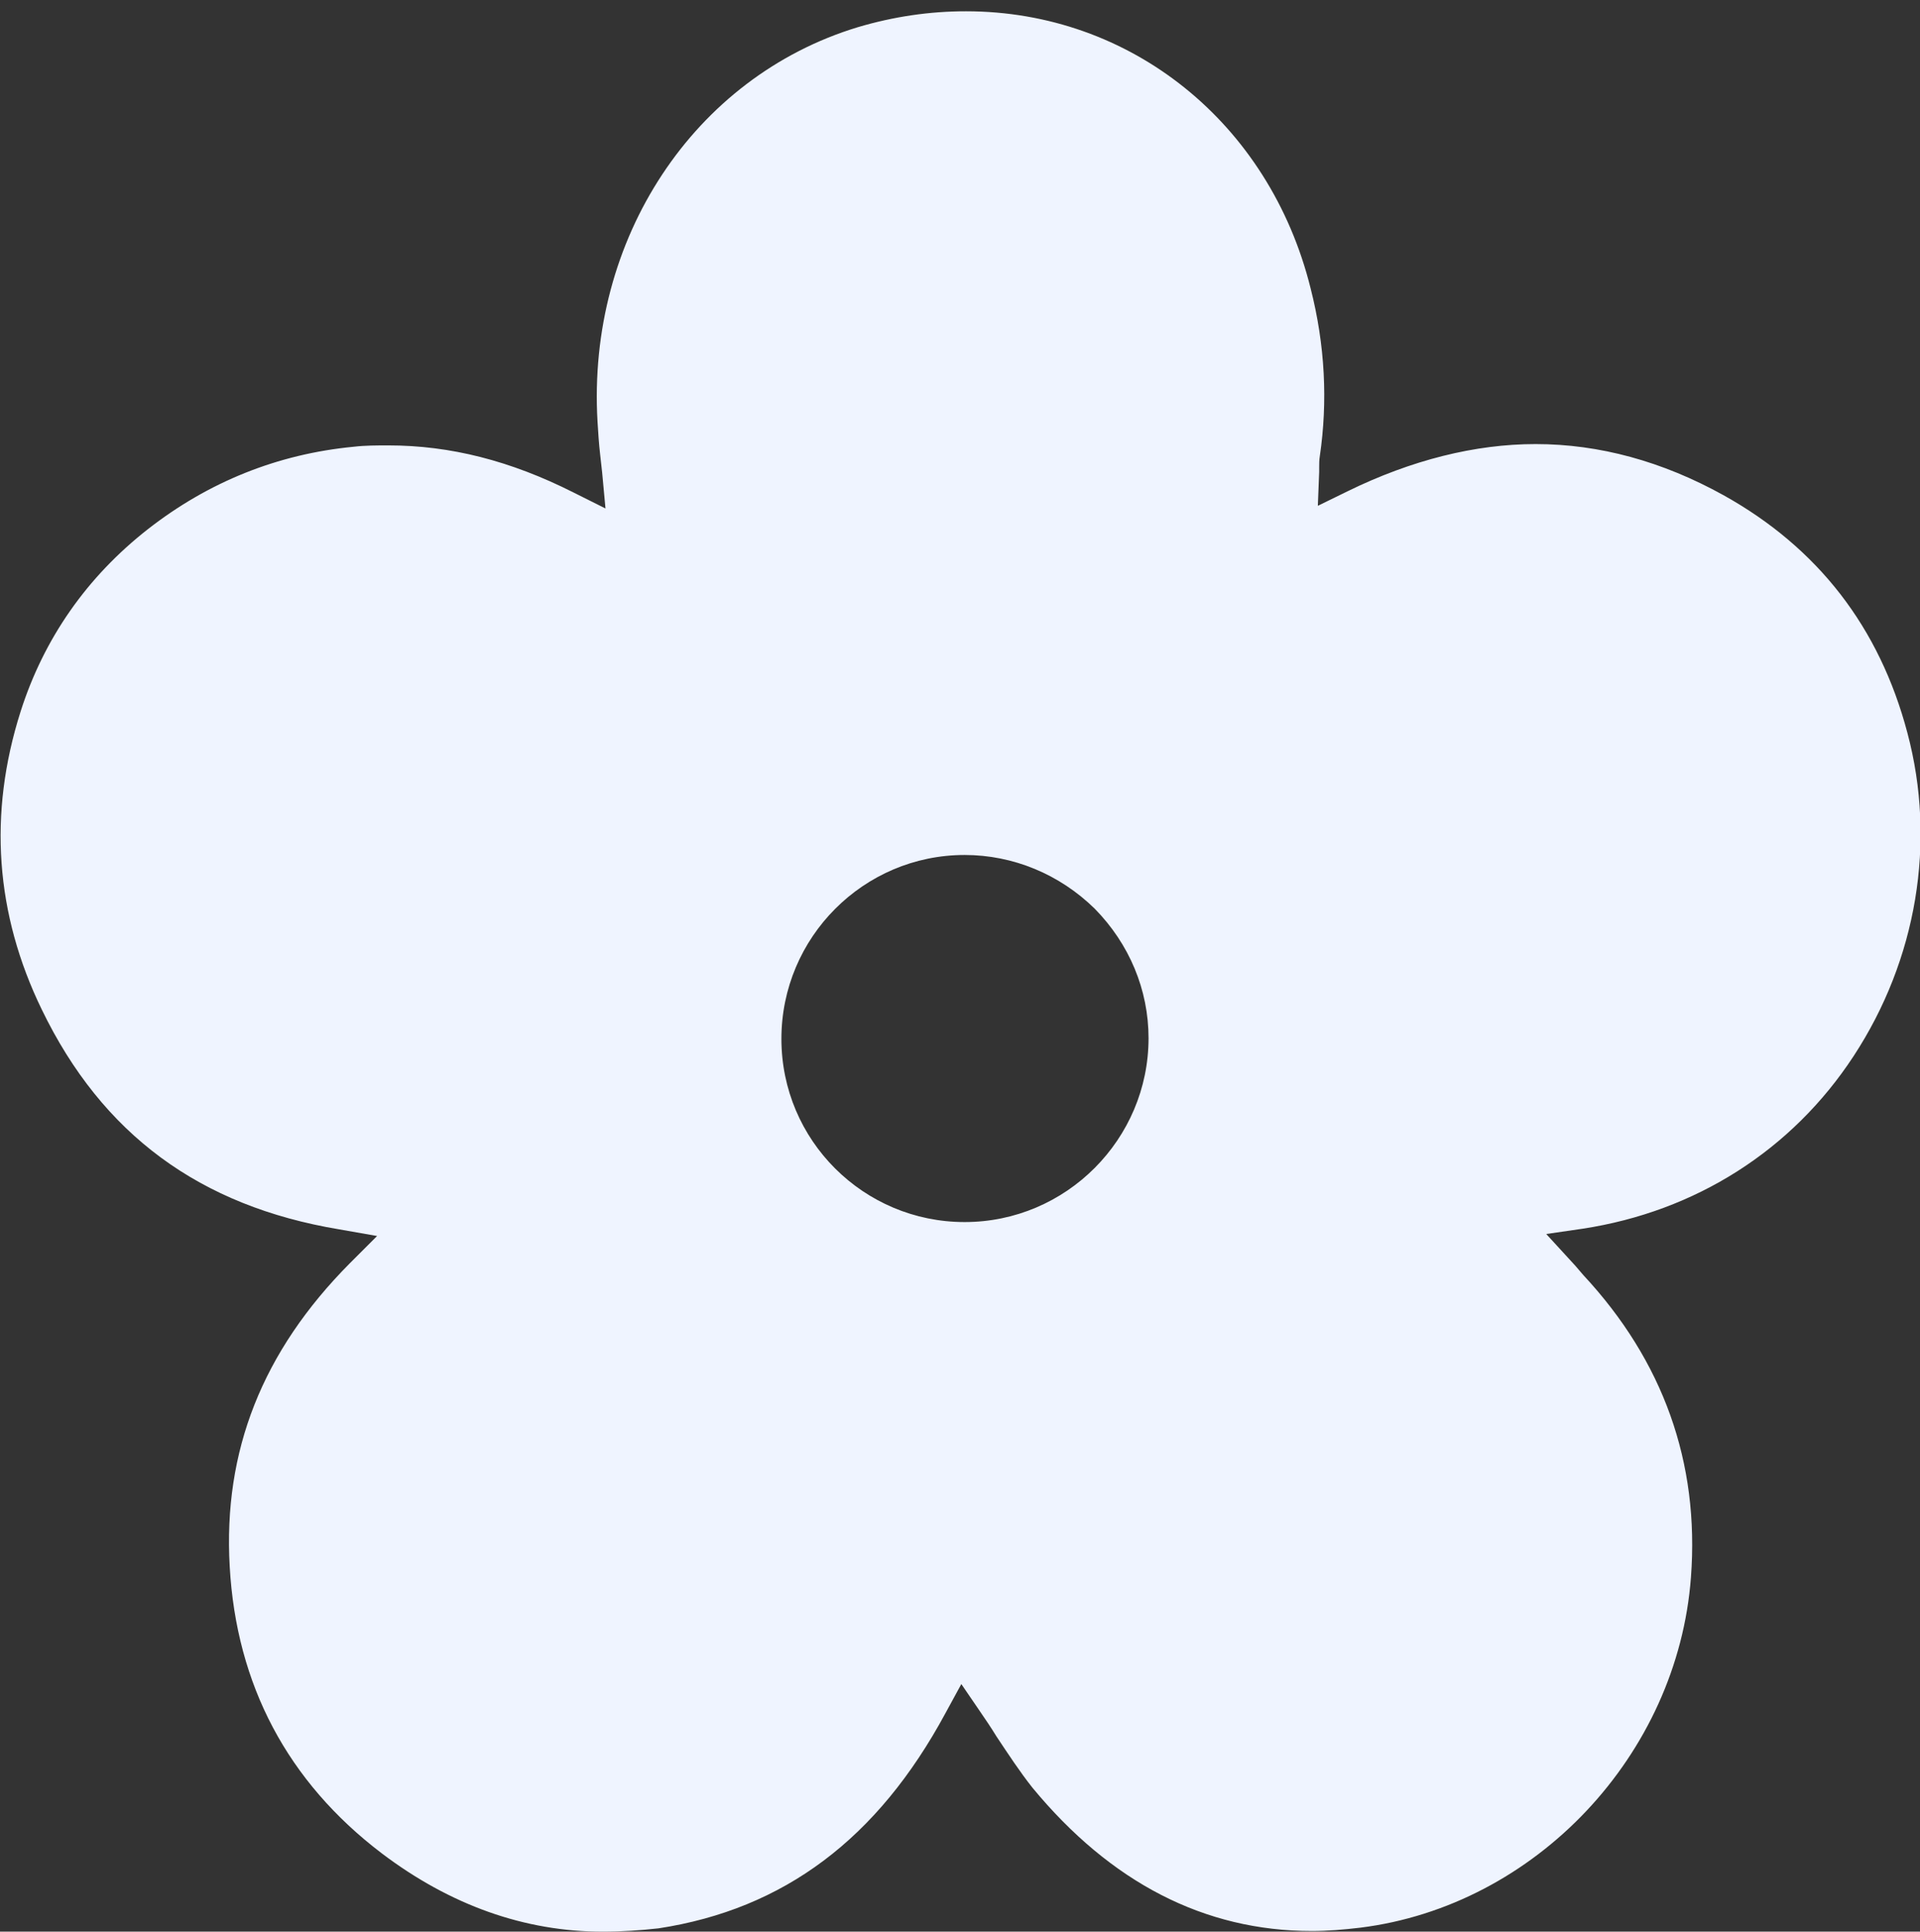 <?xml version="1.0" encoding="utf-8"?>
<!-- Generator: Adobe Illustrator 25.2.3, SVG Export Plug-In . SVG Version: 6.00 Build 0)  -->
<svg version="1.1" id="Layer_1" xmlns="http://www.w3.org/2000/svg" xmlns:xlink="http://www.w3.org/1999/xlink" x="0px" y="0px"
	 viewBox="0 0 289.2 291" style="enable-background:new 0 0 289.2 291;" xml:space="preserve">
<rect x="0" y="0" width="289.2" height="291" fill="#333333" stroke="none"/>
<style type="text/css">
	.st0{display:none;}
	.st1{display:inline;fill:#eff4ff;}
	.st2{display:none;fill:#eff4ff;}
	.st3{fill:#eff4ff;}
</style>
<g id="Layer_5" class="st0">
	<path class="st1" d="M253.2,194.5c0.8,0.9,1.4,1.6,2.1,2.3c14.5,15.5,21.2,33.9,19.6,55c-2.4,32.4-28.2,60-60.4,64
		c-24.8,3.1-44.5-6.7-60-25.6c-3.4-4.2-6.2-9-9.2-13.6c-11.3,20.9-27.9,35.4-52.2,39.1c-18.8,2.9-35.8-2.1-50.8-13.5
		C25,289,15.6,271.4,14.4,249.8c-1.2-21.5,6.5-39.8,21.9-55.3c-25.1-4.2-43.2-17.5-54.2-40c-8.5-17.5-9.8-35.8-3.9-54.3
		c4.3-13.5,12.1-24.6,23.2-33.4c11-8.6,23.5-13.7,37.5-15c14.1-1.3,27.3,1.8,40.1,8.2c-0.3-3.2-0.7-6.1-0.8-9
		c-1.8-31.9,16.1-62.3,47.6-71.8c36.8-11.1,73.5,10,82.9,47.7c2.5,10.1,3.2,20.2,1.7,30.5c-0.1,0.7-0.1,1.5-0.1,2.5
		c23.1-11.3,46-11.7,68.4,0.8c17.3,9.6,28.5,24.3,33.6,43.4C322.7,143.2,298.4,187.7,253.2,194.5z M101,51.3
		c1.8,11.3,6.4,21.8,10.5,32.3c3.8,9.7,9,18.5,14.6,27.3c2.7-0.9,5.4-1.7,8.1-2.6c0-3.5,0-6.9,0-10.4c0-9.7-0.1-19.3,0-29
		c0.1-7.5,6.7-12.6,13.8-10.8c4.9,1.2,8.3,5.8,8.4,11.3c0,12.2,0,24.5,0,36.7c0,1.1-0.3,2.4,1.4,2.8c2.1,0.5,4.2,1.2,6.6,1.9
		c0.5-0.7,0.8-1.3,1.2-1.9c9.8-15.6,15.7-32.9,21.2-50.3c2.4-7.7,2.5-15.4,1-23.3C183,9.9,161.1-5.4,136.2-0.3
		C108.3,5.4,98.1,33.1,101,51.3z M46.8,173.2c16.7,1,31.8-4.4,46.9-10c0.5-0.2,1-1,1-1.5c0.1-2.8,0-5.6,0-8.4
		c-12.4-4-24.6-8-36.7-12c-6.7-2.2-10-8.1-8-14.4c2-6.2,8.2-9,14.9-6.8c8.4,2.7,16.7,5.4,25.1,8.1c3.9,1.2,7.7,2.5,11.5,3.7
		c2.1-2.8,4-5.4,6.1-8.2c-5.3-8.6-10.5-17.2-15.7-25.7c-0.4-0.7-1-1.4-1.6-2C84,89.7,77,84.1,68.9,80c-17.9-9.1-35.6-8.7-52,3.2
		c-16.3,11.9-22.3,28.4-19,48.3C1.9,155.5,21.3,171.6,46.8,173.2z M134.2,208.6c0-0.5-0.6-1.2-1.1-1.4c-2.6-0.9-5.2-1.6-7.8-2.5
		c-0.9,1.2-1.8,2.4-2.6,3.6c-6.7,9.2-13.4,18.4-20,27.6c-2.5,3.5-5.9,5.5-10.2,5.2c-4.3-0.3-7.5-2.4-9.3-6.3
		c-1.9-4.1-1.4-8.1,1.3-11.9c7.6-10.4,15.2-20.9,22.8-31.4c-1.5-2.1-3-4-4.3-6c-0.7-1.1-1.4-1.4-2.7-0.9c-5,1.8-10,3.4-15,5.3
		c-12,4.6-23,10.8-32.4,19.7c-18.1,17.2-21.4,42.6-8.3,62.8c14.7,22.5,44,28.4,65,13c7.5-5.6,12.8-12.9,16.9-21.3
		C134.9,246.4,134.6,227.5,134.2,208.6z M173.8,157.9c0-15.5-12.9-28.4-28.4-28.4c-15.6,0-28.4,12.8-28.4,28.4
		c0,15.6,12.9,28.4,28.4,28.4C161,186.3,173.8,173.5,173.8,157.9z M252.9,245.6c-0.1-14.6-6.2-26.6-16.7-36.5
		c-13.2-12.3-29.4-19-46.2-24.6c-0.5-0.2-1.5,0.3-1.8,0.7c-1.5,1.9-2.9,4-4.5,6.2c0.7,1,1.3,1.9,2,2.8c7,9.6,14,19.2,20.9,28.9
		c3.7,5.1,2.9,11.5-1.8,15.4c-5,4.1-12.2,3.2-16.3-2.3c-7-9.4-13.8-18.9-20.7-28.4c-2.4-3.2-2.3-3.2-6.2-1.9c-1.1,0.4-2.3,0.8-3.4,1
		c-1.3,0.3-1.8,0.9-1.8,2.3c0.1,3,0,6,0,9c0,9.5-0.3,19,2,28.3c3,12.2,7.4,23.7,16.2,33c10.4,11,23.1,16.5,38.3,14
		C236.1,289.6,253,269.1,252.9,245.6z M292.1,117.3c-2.8-28.6-29.9-48.4-57.9-42.3c-14.1,3.1-25.2,11.4-35.3,21.2
		c-0.3,0.3-0.5,0.7-0.7,1.1c-4.8,8.4-9.7,16.7-14.4,25.1c-0.4,0.6-0.2,1.9,0.2,2.6c1.6,2.3,3.3,4.5,5.2,7
		c12.2-3.9,24.3-7.9,36.5-11.8c6.7-2.2,13,0.7,15,6.8c2,6.2-1.3,12.2-8,14.4c-6.9,2.2-13.8,4.5-20.7,6.7c-5.3,1.7-10.6,3.5-16,5.2
		c0,2.9-0.1,5.5,0,8.2c0,0.7,0.6,1.7,1.1,1.9c11,3.7,21.6,9.1,33.6,9.6c10,0.5,19.9,0.2,29.4-3.2
		C280.9,162.3,294.3,140.1,292.1,117.3z"/>
</g>
<g id="Layer_5_copy">
	<path class="st2" d="M238.9,188.1c0.7,0.8,1.2,1.4,1.8,2c12.6,13.5,18.4,29.4,17,47.8c-2.1,28.1-24.5,52-52.4,55.5
		c-21.5,2.7-38.6-5.8-52.1-22.2c-3-3.6-5.4-7.8-8-11.8c-9.8,18.1-24.2,30.7-45.3,33.9c-16.3,2.5-31.1-1.8-44.1-11.8
		c-14.9-11.4-23-26.7-24.1-45.5c-1.1-18.7,5.6-34.5,19-48c-21.8-3.6-37.5-15.2-47.1-34.7c-7.4-15.2-8.5-31-3.4-47.2
		c3.7-11.7,10.5-21.4,20.2-28.9c9.6-7.5,20.4-11.9,32.6-13c12.2-1.1,23.7,1.6,34.8,7.1c-0.3-2.8-0.6-5.3-0.7-7.8
		C85.4,36,101,9.6,128.4,1.3c31.9-9.7,63.8,8.7,72,41.4c2.2,8.7,2.8,17.6,1.5,26.5c-0.1,0.6-0.1,1.3-0.1,2.2
		c20-9.8,39.9-10.1,59.4,0.7c15,8.3,24.7,21.1,29.1,37.6C299.2,143.6,278.1,182.2,238.9,188.1z M106.8,63.9
		c1.6,9.8,5.5,18.9,9.1,28.1c3.3,8.4,7.8,16.1,12.7,23.7c13.1-4.2,23.5-2.9,33.2-0.1c0.4-0.6,0.7-1.1,1-1.6
		c8.5-13.6,13.6-28.6,18.4-43.7c2.1-6.7,2.2-13.4,0.9-20.2c-4.1-22-23.2-35.3-44.8-30.9C113.1,24,104.2,48,106.8,63.9z M59.8,169.6
		c14.5,0.9,27.6-3.8,40.7-8.6c0.4-0.1,0.9-0.8,0.9-1.3c0.5-15.8,2.5-22.6,11.2-32.9c-4.6-7.5-9.1-14.9-13.6-22.3
		c-0.4-0.6-0.9-1.2-1.4-1.7C92.1,97.2,86,92.4,79,88.8c-15.6-7.9-30.9-7.6-45.1,2.8c-14.1,10.3-19.3,24.7-16.5,41.9
		C20.8,154.3,37.6,168.2,59.8,169.6z M135.6,200.4c0-0.4-0.5-1.2-0.9-1.2c-8.4-1.1-22-9.7-26.2-18.8c-0.5-1.1-1.2-1.2-2.4-0.8
		c-4.3,1.6-8.7,3-13,4.6c-10.4,4-20,9.4-28.1,17.1c-15.7,14.9-18.6,36.9-7.2,54.5c12.7,19.6,38.2,24.7,56.4,11.3
		c6.5-4.8,11.1-11.2,14.6-18.5C136.2,233.2,135.9,216.8,135.6,200.4z M170,156.4c0-13.4-11.2-24.7-24.7-24.6
		c-13.5,0-24.6,11.1-24.6,24.7c0,13.5,11.2,24.7,24.7,24.6C158.8,181.1,169.9,169.9,170,156.4z M238.6,232.5
		c-0.1-12.7-5.4-23.1-14.5-31.6c-11.4-10.7-25.5-16.5-40.1-21.3c-0.4-0.1-1.3,0.2-1.6,0.6c-5,7.8-17.8,17.4-26,18.8
		c-1.2,0.2-1.6,0.8-1.5,2c0.1,2.6,0,5.2,0,7.8c0,8.2-0.2,16.5,1.8,24.6c2.6,10.6,6.5,20.5,14.1,28.6c9,9.6,20,14.3,33.2,12.1
		C224,270.7,238.7,252.9,238.6,232.5z M272.6,121.1c-2.5-24.8-25.9-42-50.2-36.7c-12.3,2.7-21.9,9.9-30.6,18.4
		c-0.3,0.2-0.5,0.6-0.6,0.9c-4.2,7.2-8.4,14.5-12.5,21.8c-0.3,0.6-0.3,1.8,0.2,2.2c6,5.5,9.3,16.3,10.5,31.7c0,0.6,0.5,1.4,1,1.6
		c9.6,3.2,18.7,7.9,29.1,8.4c8.7,0.4,17.2,0.2,25.5-2.8C262.9,160.2,274.6,140.9,272.6,121.1z"/>
	<path class="st3" d="M90.8,291c-11.8,0-23-4-33.3-11.8c-14.2-10.8-21.9-25.4-22.9-43.2c-1-17.4,4.9-32.4,18.1-45.7l4.1-4.1l-5.7-1
		c-21-3.5-35.7-14.3-44.8-33.1c-7-14.4-8.1-29.5-3.2-44.9c3.5-11,10-20.3,19.2-27.5c9.1-7.1,19.5-11.3,31-12.4
		c1.7-0.2,3.5-0.2,5.2-0.2c9.3,0,18.4,2.3,27.9,7.1l4.8,2.4l-0.5-5.4c-0.1-0.9-0.2-1.9-0.3-2.7c-0.2-1.7-0.3-3.4-0.4-5
		C88.4,36,104.5,11.6,129.2,4.1c5.4-1.6,10.8-2.4,16.3-2.4c24.8,0,45.7,16.8,51.9,41.7c2.2,8.6,2.6,17.1,1.4,25.3
		c-0.1,0.6-0.1,1.2-0.1,1.7c0,0.2,0,0.5,0,0.7l-0.2,5.1L203,74c9.6-4.7,19.2-7.1,28.3-7.1c9.6,0,19.1,2.6,28.3,7.7
		c14.2,7.9,23.5,19.9,27.7,35.8c4.4,16.5,1.4,34.2-8.1,48.7c-9.3,14.2-23.8,23.4-40.8,26l-5.5,0.8l4.4,4.8c0.4,0.5,0.8,0.9,1.2,1.4
		c12,12.9,17.5,28.2,16.2,45.5c-2,26.8-23.4,49.5-49.8,52.8c-2.5,0.3-5,0.5-7.3,0.5l0,0c-16.2,0-30.3-7.3-42.1-21.6
		c-1.9-2.4-3.6-5-5.4-7.7c-0.8-1.3-1.6-2.5-2.5-3.8l-2.8-4.1l-2.4,4.4c-10.2,18.9-24.3,29.5-43.2,32.4C96.5,290.8,93.6,291,90.8,291
		z M145.3,128.8c-15.2,0-27.6,12.4-27.6,27.7s12.4,27.6,27.6,27.6c15.3,0,27.7-12.5,27.7-27.7c0-7.3-2.9-14.2-8.1-19.5
		C159.6,131.7,152.6,128.8,145.3,128.8L145.3,128.8z"/>
</g>
</svg>
